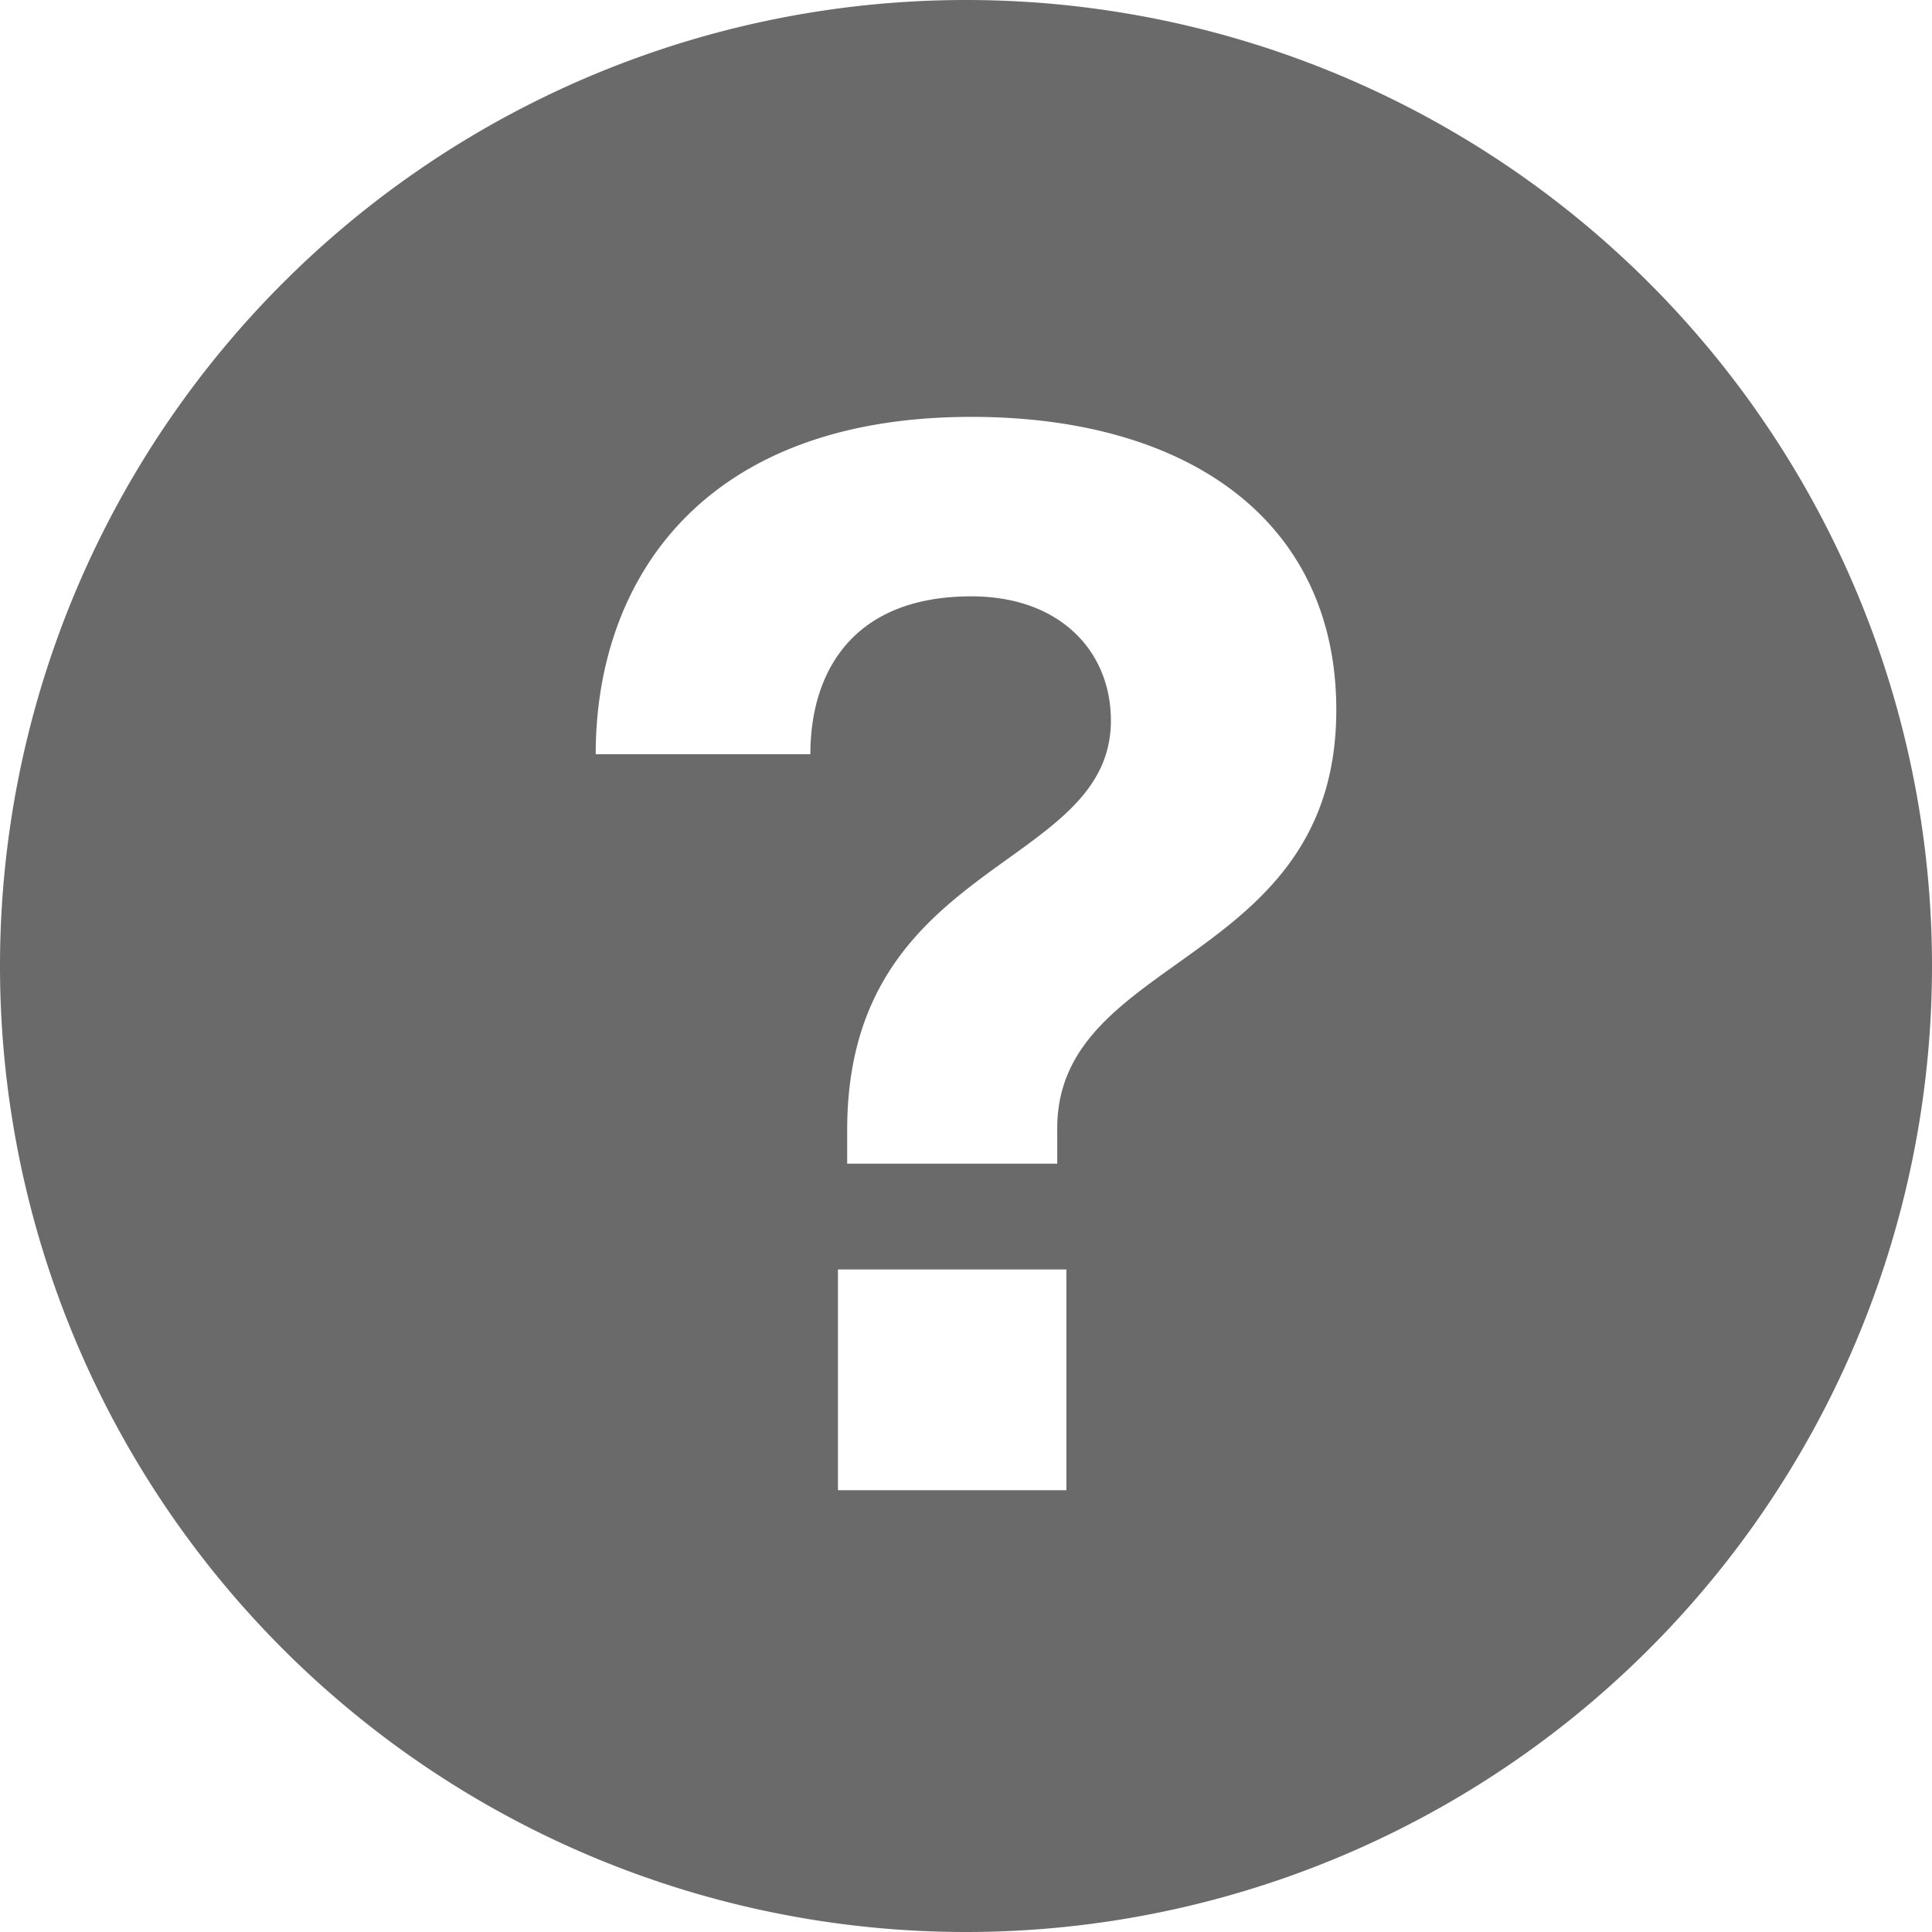 <svg width="18" height="18" viewBox="0 0 18 18" xmlns="http://www.w3.org/2000/svg">
    <path d="M9 0a9 9 0 1 0 0 18A9 9 0 0 0 9 0zm.935 13.884H7.807v-2.057h2.128v2.057zm-.085-3.371v.329H7.893v-.315c0-2.528 2.457-2.414 2.457-3.814 0-.643-.472-1.157-1.3-1.157-1.114 0-1.5.714-1.5 1.471h-2c0-1.614.986-3.143 3.5-3.143 2.043 0 3.4.986 3.4 2.73 0 2.385-2.6 2.27-2.6 3.899z" fill="#6A6A6A"/>
</svg>
